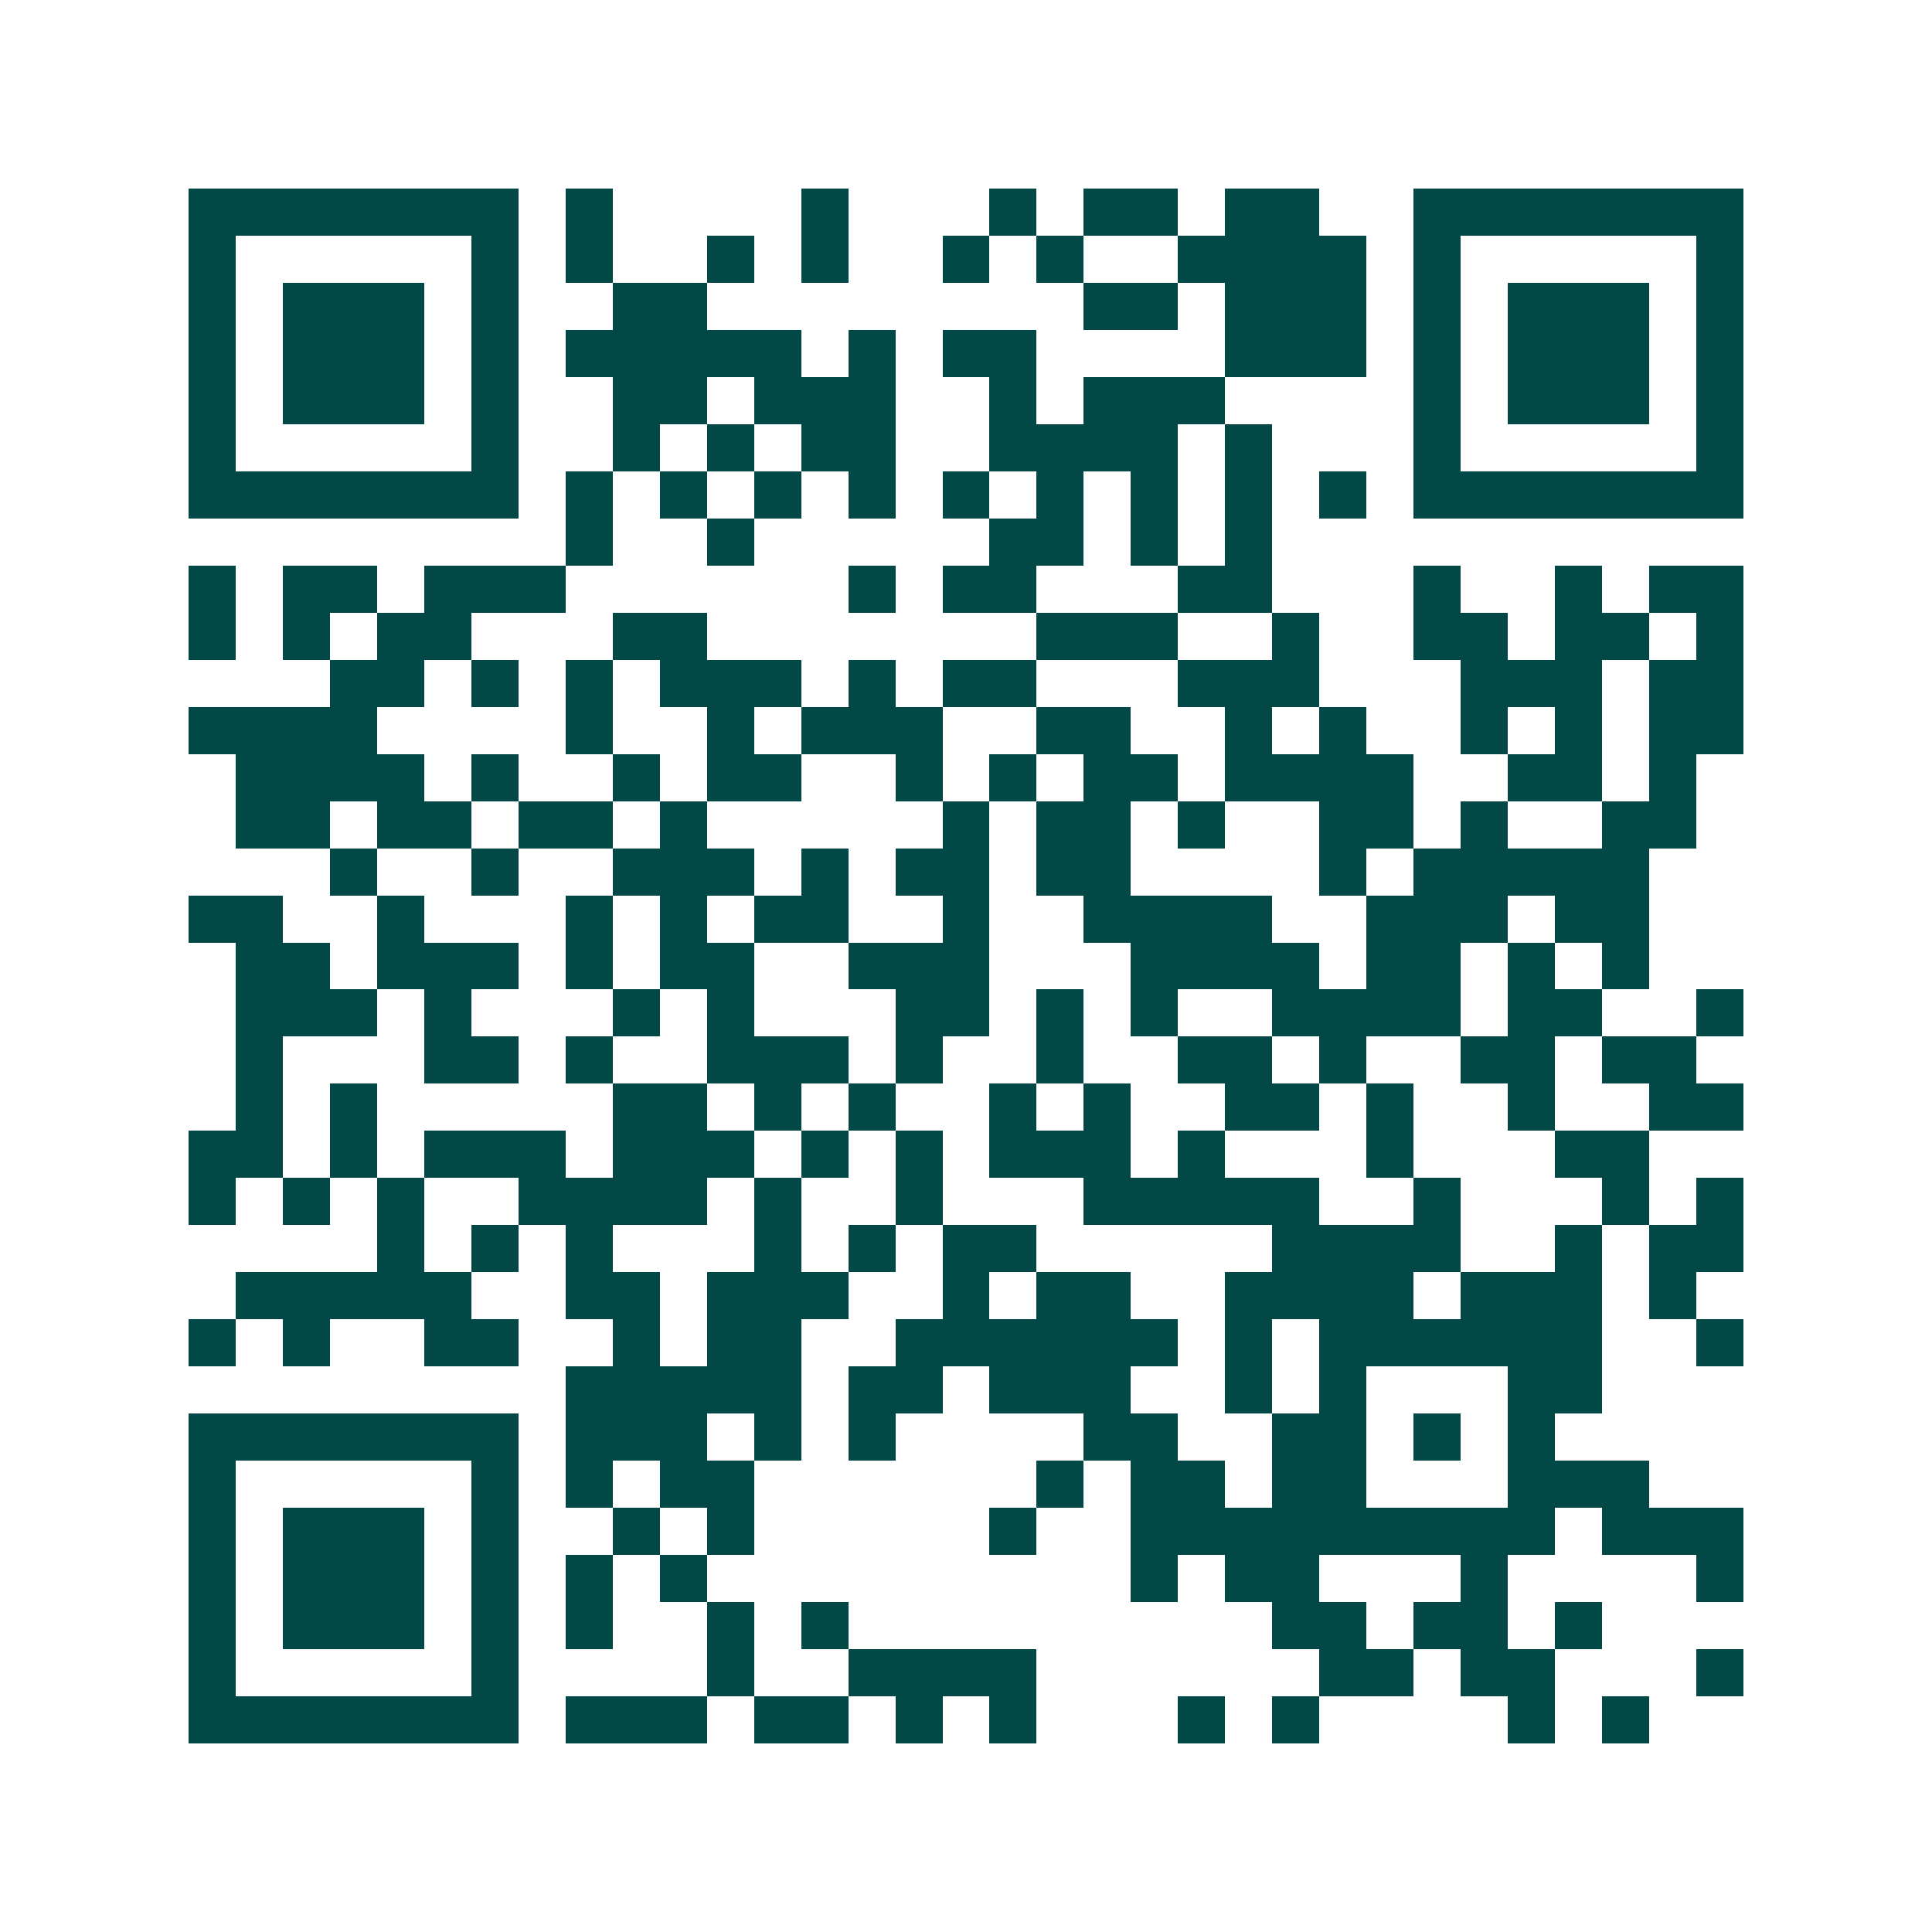 <svg xmlns="http://www.w3.org/2000/svg" width="200" height="200" viewBox="0 0 41 41" shape-rendering="crispEdges"><path fill="#ffffff" d="M0 0h41v41H0z"/><path stroke="#014847" d="M4 4.5h7m1 0h1m4 0h1m3 0h1m1 0h2m1 0h2m2 0h7M4 5.5h1m5 0h1m1 0h1m2 0h1m1 0h1m2 0h1m1 0h1m2 0h4m1 0h1m5 0h1M4 6.5h1m1 0h3m1 0h1m2 0h2m8 0h2m1 0h3m1 0h1m1 0h3m1 0h1M4 7.5h1m1 0h3m1 0h1m1 0h5m1 0h1m1 0h2m4 0h3m1 0h1m1 0h3m1 0h1M4 8.5h1m1 0h3m1 0h1m2 0h2m1 0h3m2 0h1m1 0h3m4 0h1m1 0h3m1 0h1M4 9.5h1m5 0h1m2 0h1m1 0h1m1 0h2m2 0h4m1 0h1m3 0h1m5 0h1M4 10.5h7m1 0h1m1 0h1m1 0h1m1 0h1m1 0h1m1 0h1m1 0h1m1 0h1m1 0h1m1 0h7M12 11.5h1m2 0h1m5 0h2m1 0h1m1 0h1M4 12.5h1m1 0h2m1 0h3m6 0h1m1 0h2m3 0h2m3 0h1m2 0h1m1 0h2M4 13.5h1m1 0h1m1 0h2m3 0h2m7 0h3m2 0h1m2 0h2m1 0h2m1 0h1M7 14.5h2m1 0h1m1 0h1m1 0h3m1 0h1m1 0h2m3 0h3m3 0h3m1 0h2M4 15.5h4m4 0h1m2 0h1m1 0h3m2 0h2m2 0h1m1 0h1m2 0h1m1 0h1m1 0h2M5 16.5h4m1 0h1m2 0h1m1 0h2m2 0h1m1 0h1m1 0h2m1 0h4m2 0h2m1 0h1M5 17.5h2m1 0h2m1 0h2m1 0h1m5 0h1m1 0h2m1 0h1m2 0h2m1 0h1m2 0h2M7 18.5h1m2 0h1m2 0h3m1 0h1m1 0h2m1 0h2m4 0h1m1 0h5M4 19.5h2m2 0h1m3 0h1m1 0h1m1 0h2m2 0h1m2 0h4m2 0h3m1 0h2M5 20.5h2m1 0h3m1 0h1m1 0h2m2 0h3m3 0h4m1 0h2m1 0h1m1 0h1M5 21.5h3m1 0h1m3 0h1m1 0h1m3 0h2m1 0h1m1 0h1m2 0h4m1 0h2m2 0h1M5 22.5h1m3 0h2m1 0h1m2 0h3m1 0h1m2 0h1m2 0h2m1 0h1m2 0h2m1 0h2M5 23.5h1m1 0h1m5 0h2m1 0h1m1 0h1m2 0h1m1 0h1m2 0h2m1 0h1m2 0h1m2 0h2M4 24.5h2m1 0h1m1 0h3m1 0h3m1 0h1m1 0h1m1 0h3m1 0h1m3 0h1m3 0h2M4 25.5h1m1 0h1m1 0h1m2 0h4m1 0h1m2 0h1m3 0h5m2 0h1m3 0h1m1 0h1M8 26.5h1m1 0h1m1 0h1m3 0h1m1 0h1m1 0h2m5 0h4m2 0h1m1 0h2M5 27.5h5m2 0h2m1 0h3m2 0h1m1 0h2m2 0h4m1 0h3m1 0h1M4 28.5h1m1 0h1m2 0h2m2 0h1m1 0h2m2 0h6m1 0h1m1 0h6m2 0h1M12 29.5h5m1 0h2m1 0h3m2 0h1m1 0h1m3 0h2M4 30.5h7m1 0h3m1 0h1m1 0h1m4 0h2m2 0h2m1 0h1m1 0h1M4 31.5h1m5 0h1m1 0h1m1 0h2m6 0h1m1 0h2m1 0h2m3 0h3M4 32.5h1m1 0h3m1 0h1m2 0h1m1 0h1m5 0h1m2 0h9m1 0h3M4 33.5h1m1 0h3m1 0h1m1 0h1m1 0h1m9 0h1m1 0h2m3 0h1m4 0h1M4 34.5h1m1 0h3m1 0h1m1 0h1m2 0h1m1 0h1m9 0h2m1 0h2m1 0h1M4 35.5h1m5 0h1m4 0h1m2 0h4m6 0h2m1 0h2m3 0h1M4 36.5h7m1 0h3m1 0h2m1 0h1m1 0h1m3 0h1m1 0h1m4 0h1m1 0h1"/></svg>
